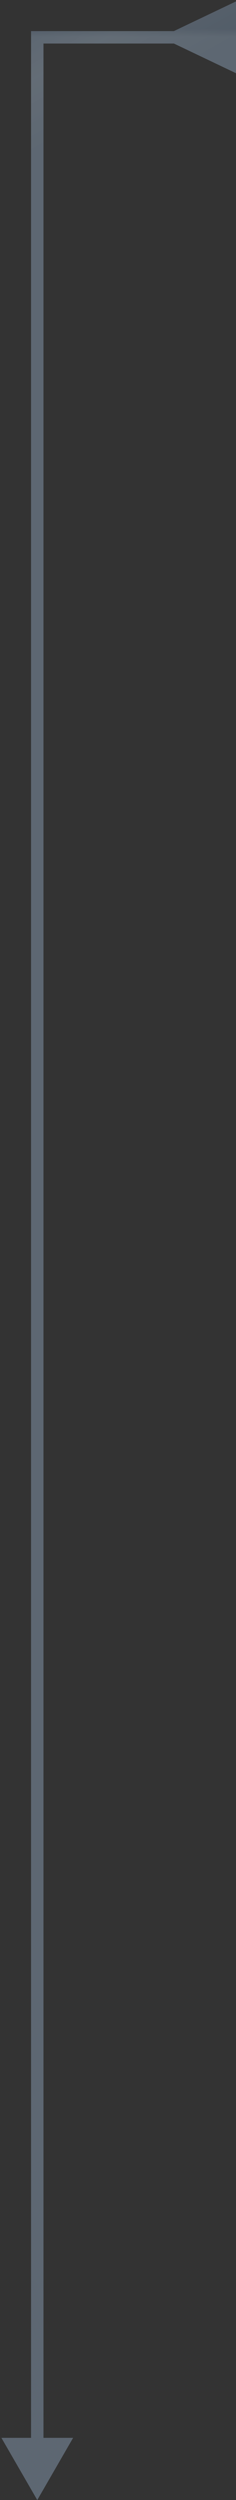 <?xml version="1.0" encoding="UTF-8"?> <svg xmlns="http://www.w3.org/2000/svg" width="19" height="201" viewBox="0 0 19 201" fill="none"><rect x="0" y="0" width="19" height="201" fill="#333333" stroke="none"/> <g opacity="0.55"> <path d="M14 3.5L19 5.887V0.113L14 2.5V3.5ZM3 3V2.5H2.5V3H3ZM3 201L5.887 196H0.113L3 201ZM14.5 2.5H3V3.5H14.5V2.5ZM2.5 3L2.5 196.5H3.5L3.5 3H2.5Z" fill="url(#paint0_linear_378_239)"></path> <path d="M14 3.5L19 5.887V0.113L14 2.5V3.5ZM3 3V2.5H2.5V3H3ZM3 201L5.887 196H0.113L3 201ZM14.5 2.5H3V3.5H14.5V2.5ZM2.5 3L2.5 196.5H3.5L3.5 3H2.5Z" fill="url(#paint1_linear_378_239)" fill-opacity="0.09"></path> </g> <defs> <linearGradient id="paint0_linear_378_239" x1="10.995" y1="3" x2="10.995" y2="2.33" gradientUnits="userSpaceOnUse"> <stop stop-color="#8092A5"></stop> <stop offset="1" stop-color="#6B7E93"></stop> </linearGradient> <linearGradient id="paint1_linear_378_239" x1="3.034" y1="2.33" x2="7.196" y2="9.75" gradientUnits="userSpaceOnUse"> <stop stop-color="white" stop-opacity="0"></stop> <stop offset="0.39" stop-color="white"></stop> <stop offset="1" stop-color="white" stop-opacity="0"></stop> </linearGradient> </defs> </svg> 